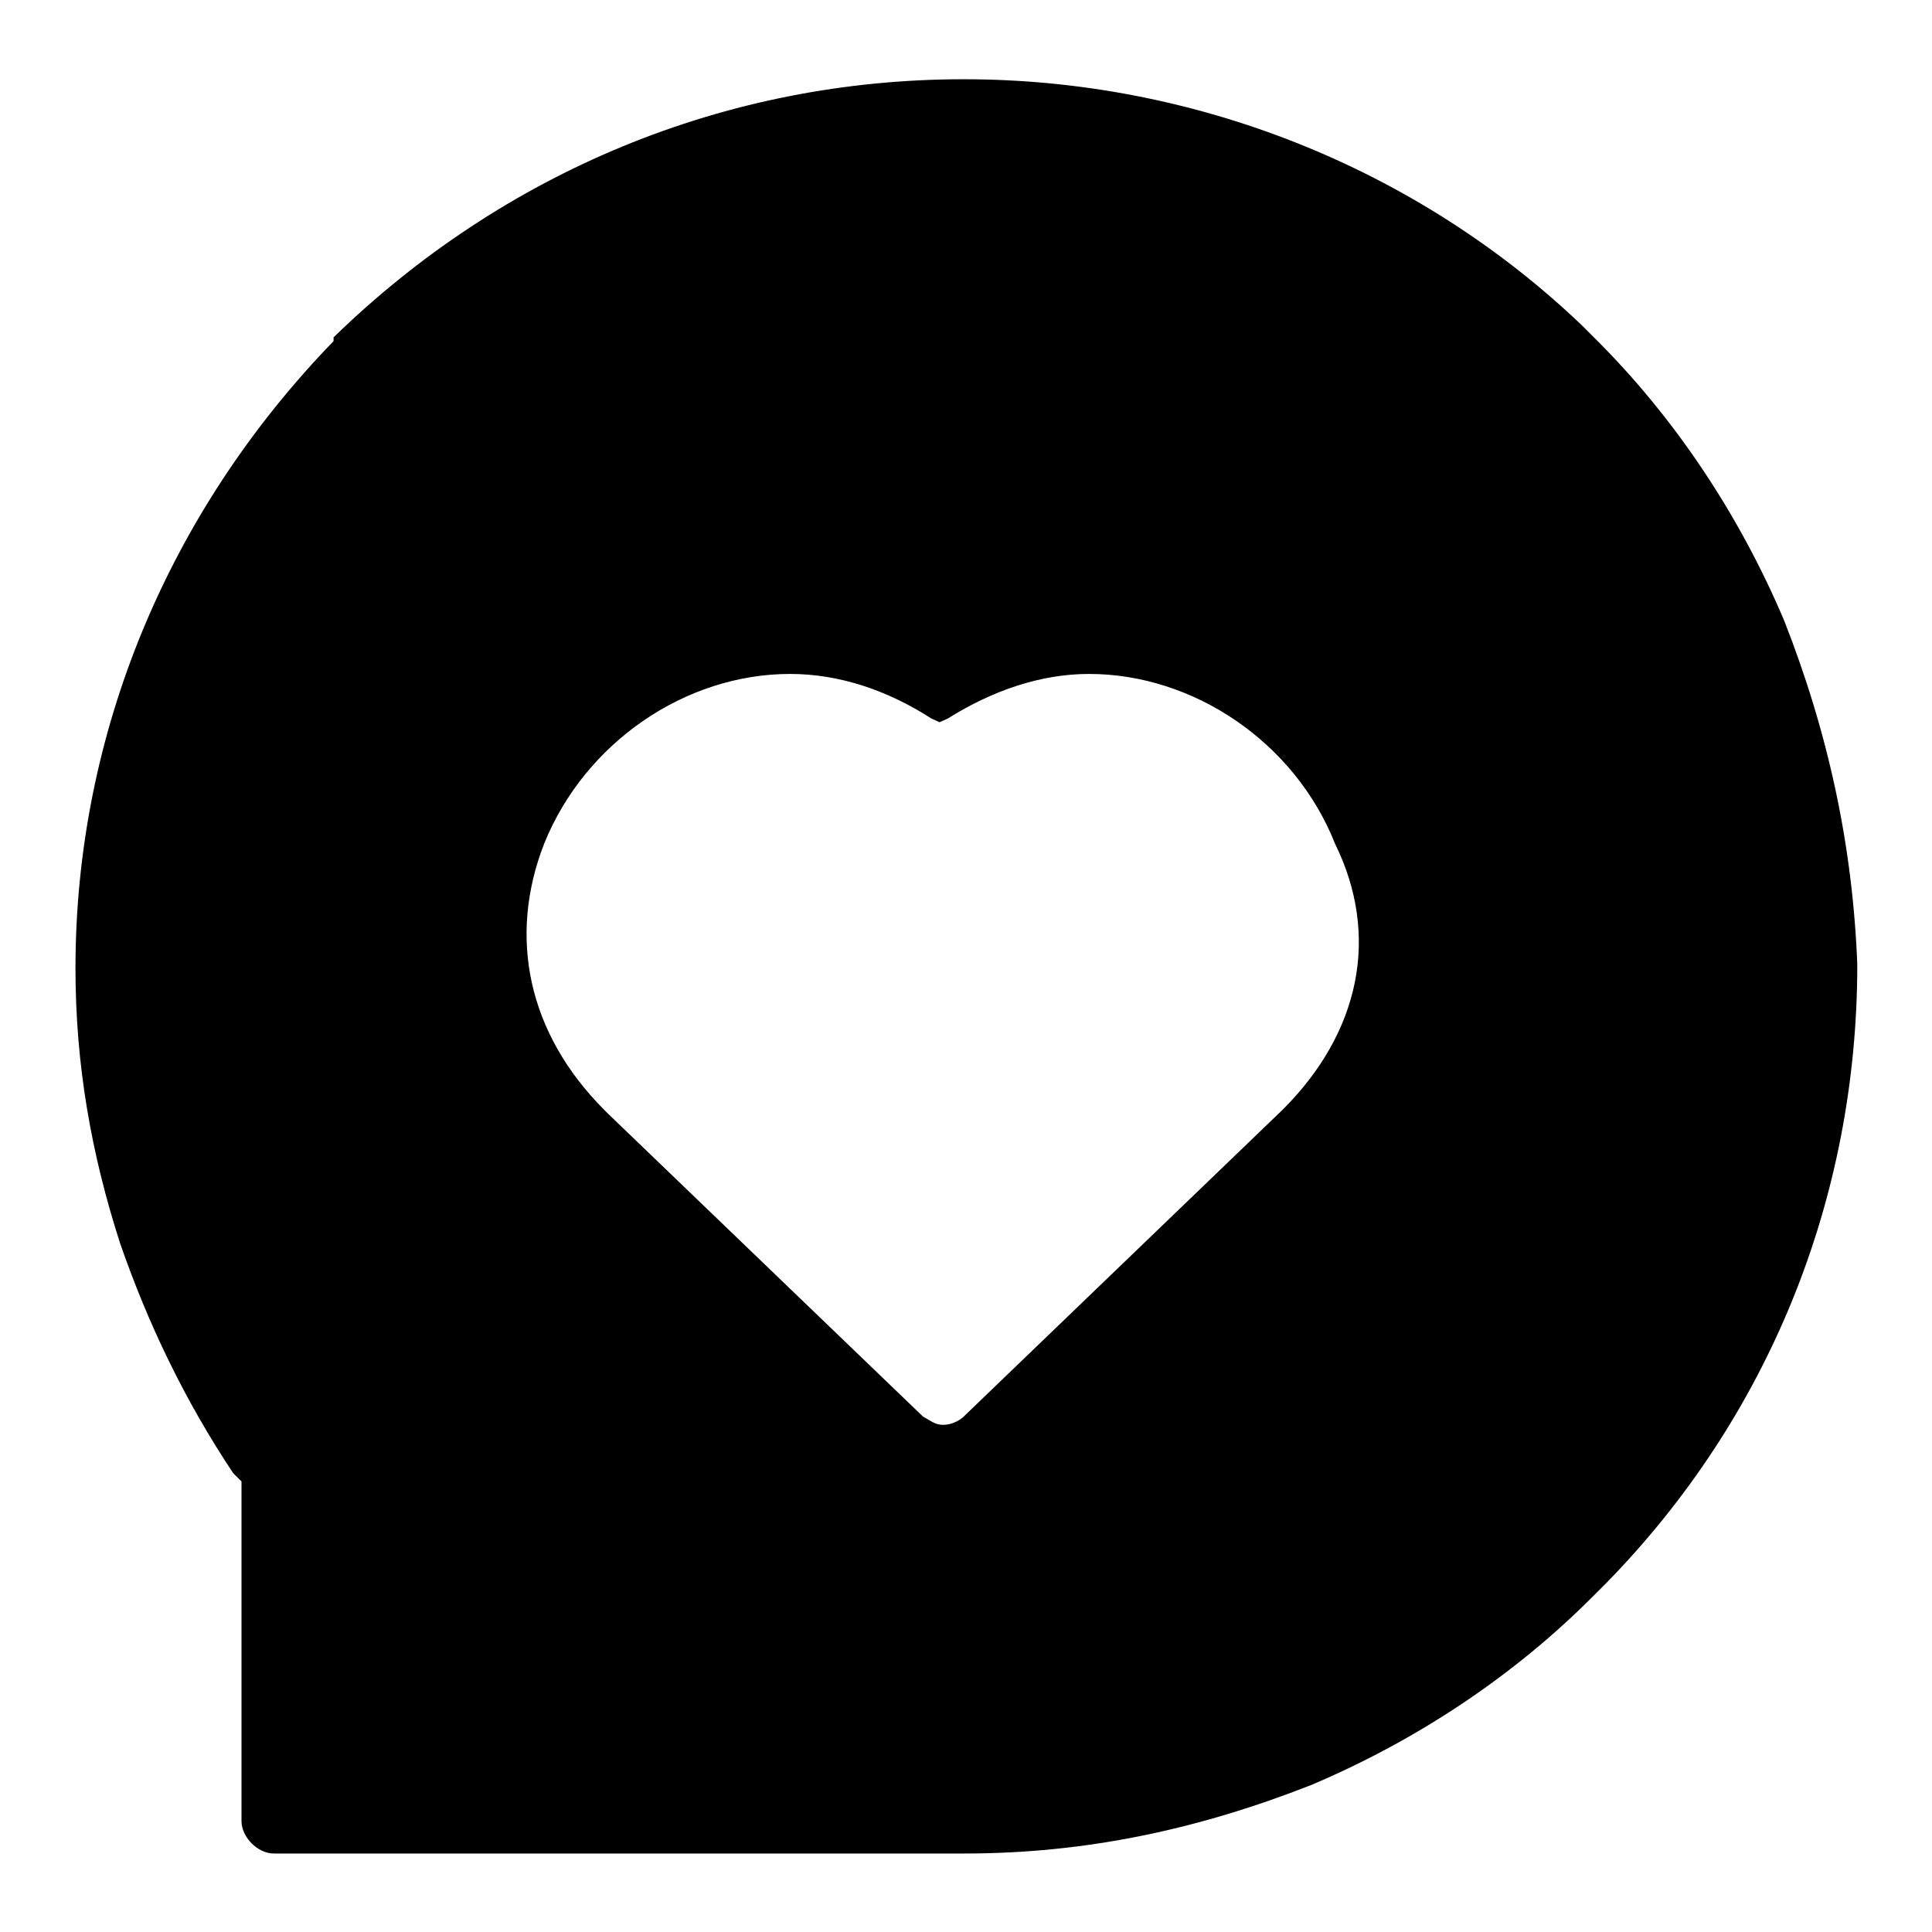 <?xml version="1.0" encoding="utf-8"?>
<!-- Svg Vector Icons : http://www.onlinewebfonts.com/icon -->
<!DOCTYPE svg PUBLIC "-//W3C//DTD SVG 1.1//EN" "http://www.w3.org/Graphics/SVG/1.1/DTD/svg11.dtd">
<svg version="1.1" xmlns="http://www.w3.org/2000/svg" xmlns:xlink="http://www.w3.org/1999/xlink" x="0px" y="0px" viewBox="0 0 256 256" enable-background="new 0 0 256 256" xml:space="preserve">
<g> <path fill="#000000" d="M236.4,82.2c-5.9-13.9-14.4-26.8-25.2-37.5l-1.6-1.6c-21.9-20.9-51.4-32.6-81.9-32.6 c-31.6,0-61,12.3-83.5,34.2v0.5C22.3,67.8,10,97.2,10,128.3c0,12.8,2.1,24.6,5.9,36.4c3.7,10.7,8.6,20.9,15,30.5l1.1,1.1v45 c0,2.1,2.1,4.3,4.3,4.3h91.5c16.1,0,31-3.2,46-9.1c13.9-5.9,26.8-14.4,37.5-25.2l1.6-1.6c21.4-21.9,33.2-50.8,33.2-81.9 C245.5,112.2,242.3,97.2,236.4,82.2L236.4,82.2z M170,147l-42.3,40.7c-0.5,0.5-1.6,1.1-2.7,1.1c-1.1,0-1.6-0.5-2.7-1.1l-41.7-40.1 l-0.5-0.5c-10.2-10.2-12.8-23-8-35.3c5.4-13.4,18.7-22.5,32.6-22.5c6.4,0,12.8,2.1,18.7,5.9l1.1,0.5l1.1-0.5 c5.9-3.7,12.3-5.9,18.7-5.9c13.9,0,27.3,9.1,32.6,22.5C182.9,124,180.2,136.8,170,147z"/></g>
</svg>